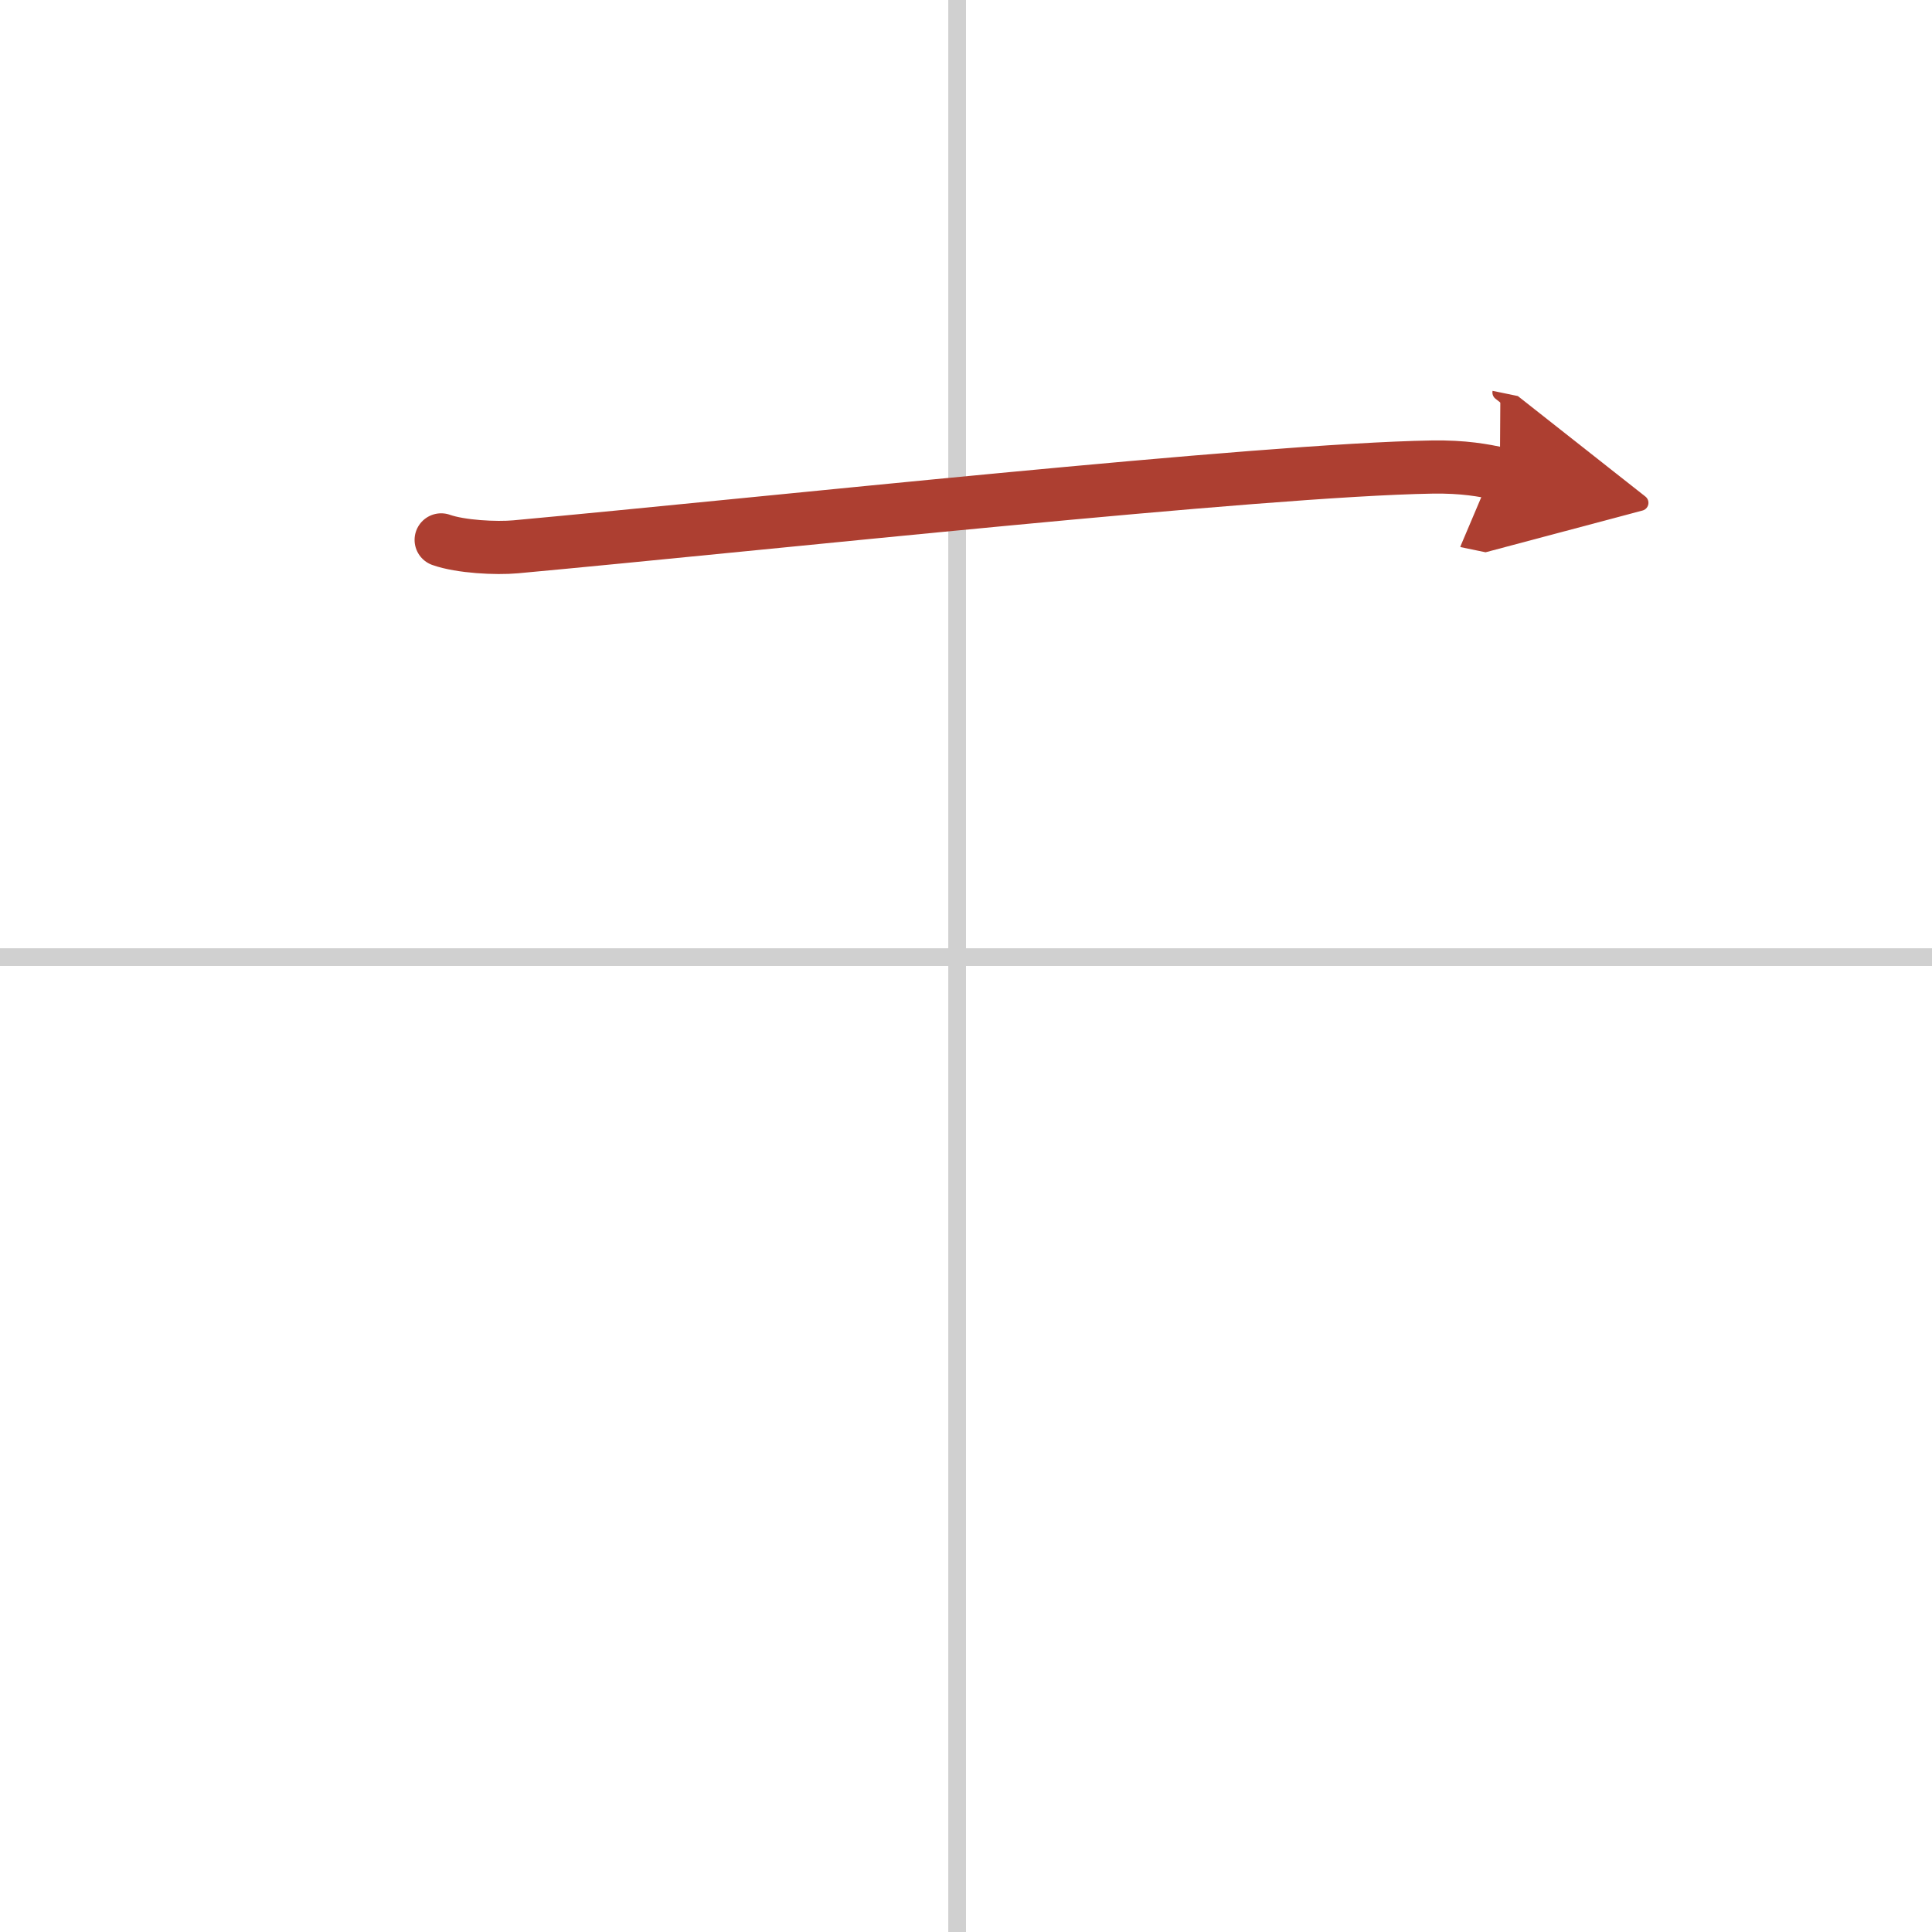 <svg width="400" height="400" viewBox="0 0 109 109" xmlns="http://www.w3.org/2000/svg"><defs><marker id="a" markerWidth="4" orient="auto" refX="1" refY="5" viewBox="0 0 10 10"><polyline points="0 0 10 5 0 10 1 5" fill="#ad3f31" stroke="#ad3f31"/></marker></defs><g fill="none" stroke-linecap="round" stroke-linejoin="round" stroke-width="3"><rect width="100%" height="100%" fill="#fff" stroke="#fff"/><line x1="54" x2="54" y2="109" stroke="#d0d0d0" stroke-width="1"/><line x2="109" y1="54" y2="54" stroke="#d0d0d0" stroke-width="1"/><path d="m24.89 30.46c1.1 0.39 3.11 0.49 4.2 0.39 13.93-1.28 42.08-4.34 51.69-4.5 1.83-0.03 2.92 0.19 3.84 0.38" marker-end="url(#a)" stroke="#ad3f31"/></g></svg>
